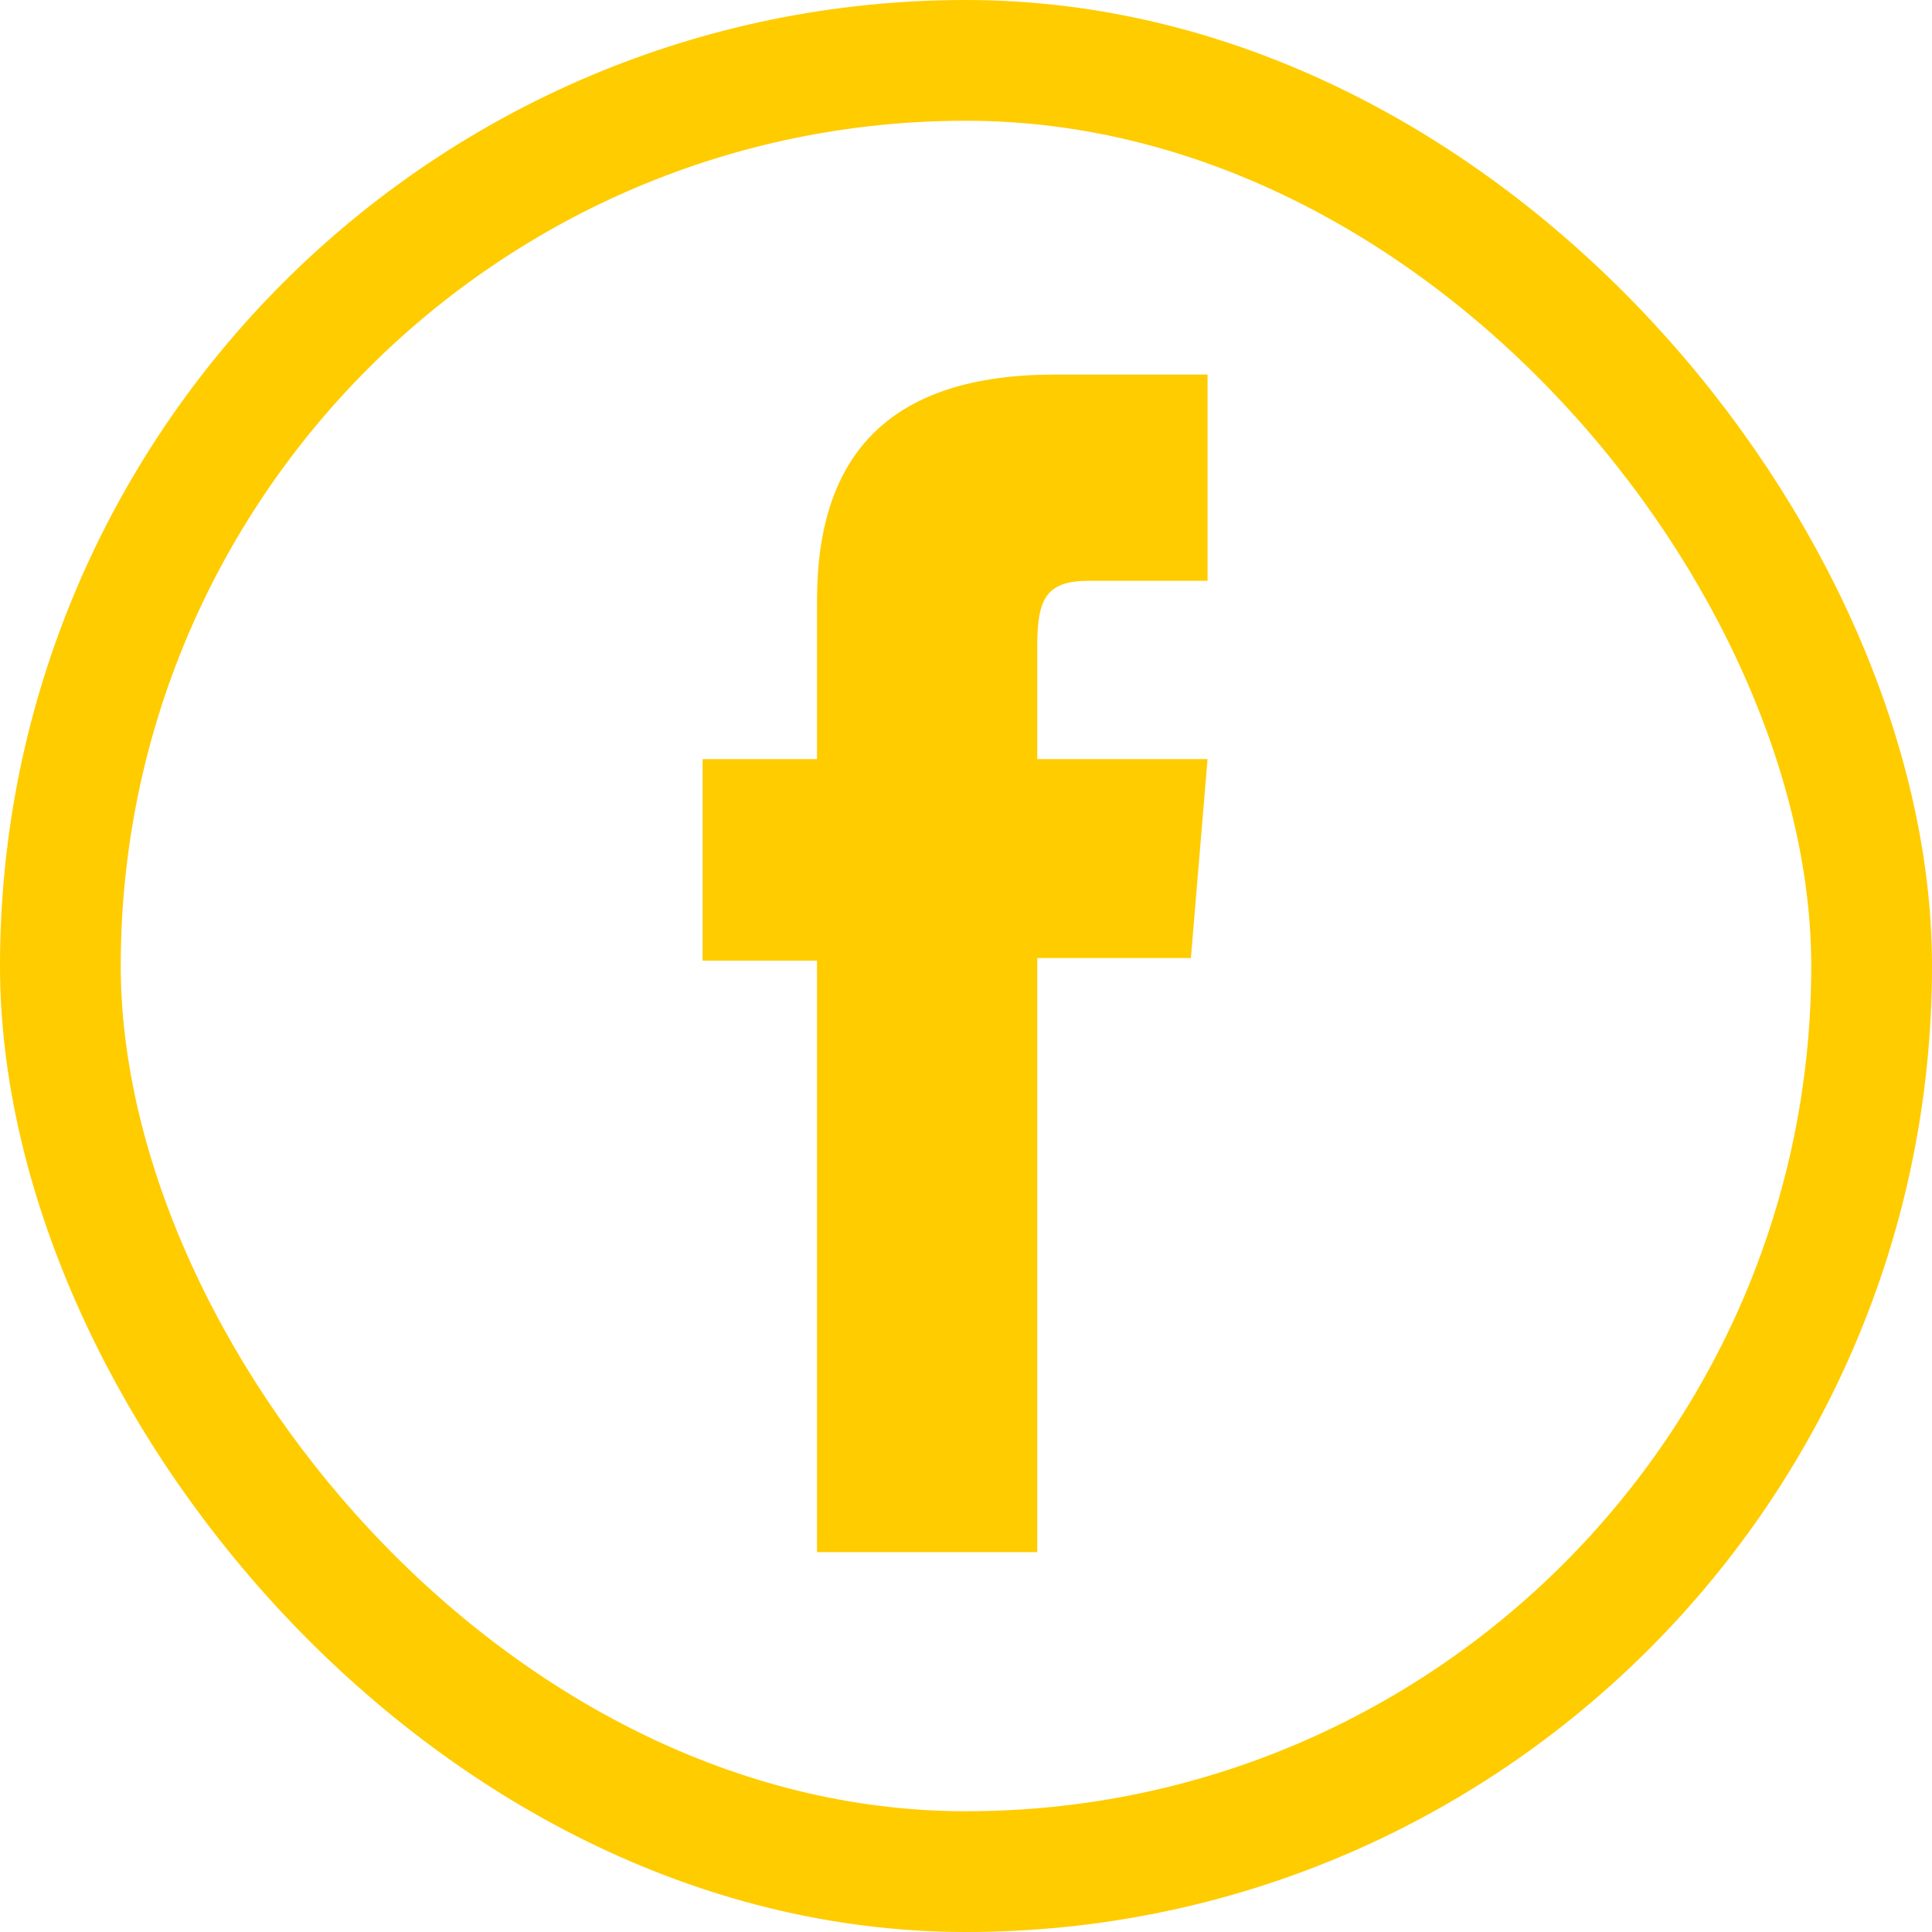 <svg width="32" height="32" viewBox="0 0 32 32" fill="none" xmlns="http://www.w3.org/2000/svg">
<path d="M13.532 25.708H17.18V15.868H19.725L20.001 12.573H17.18V10.7C17.18 9.928 17.323 9.62 18.028 9.62H20.001V6.204H17.477C14.766 6.204 13.532 7.493 13.532 9.95V12.573H11.637V15.912H13.532V25.708Z" fill="#FFCC00"/>
<rect x="1" y="1" width="30" height="30" rx="15" stroke="#FFCC00" stroke-width="2"/>
</svg>
